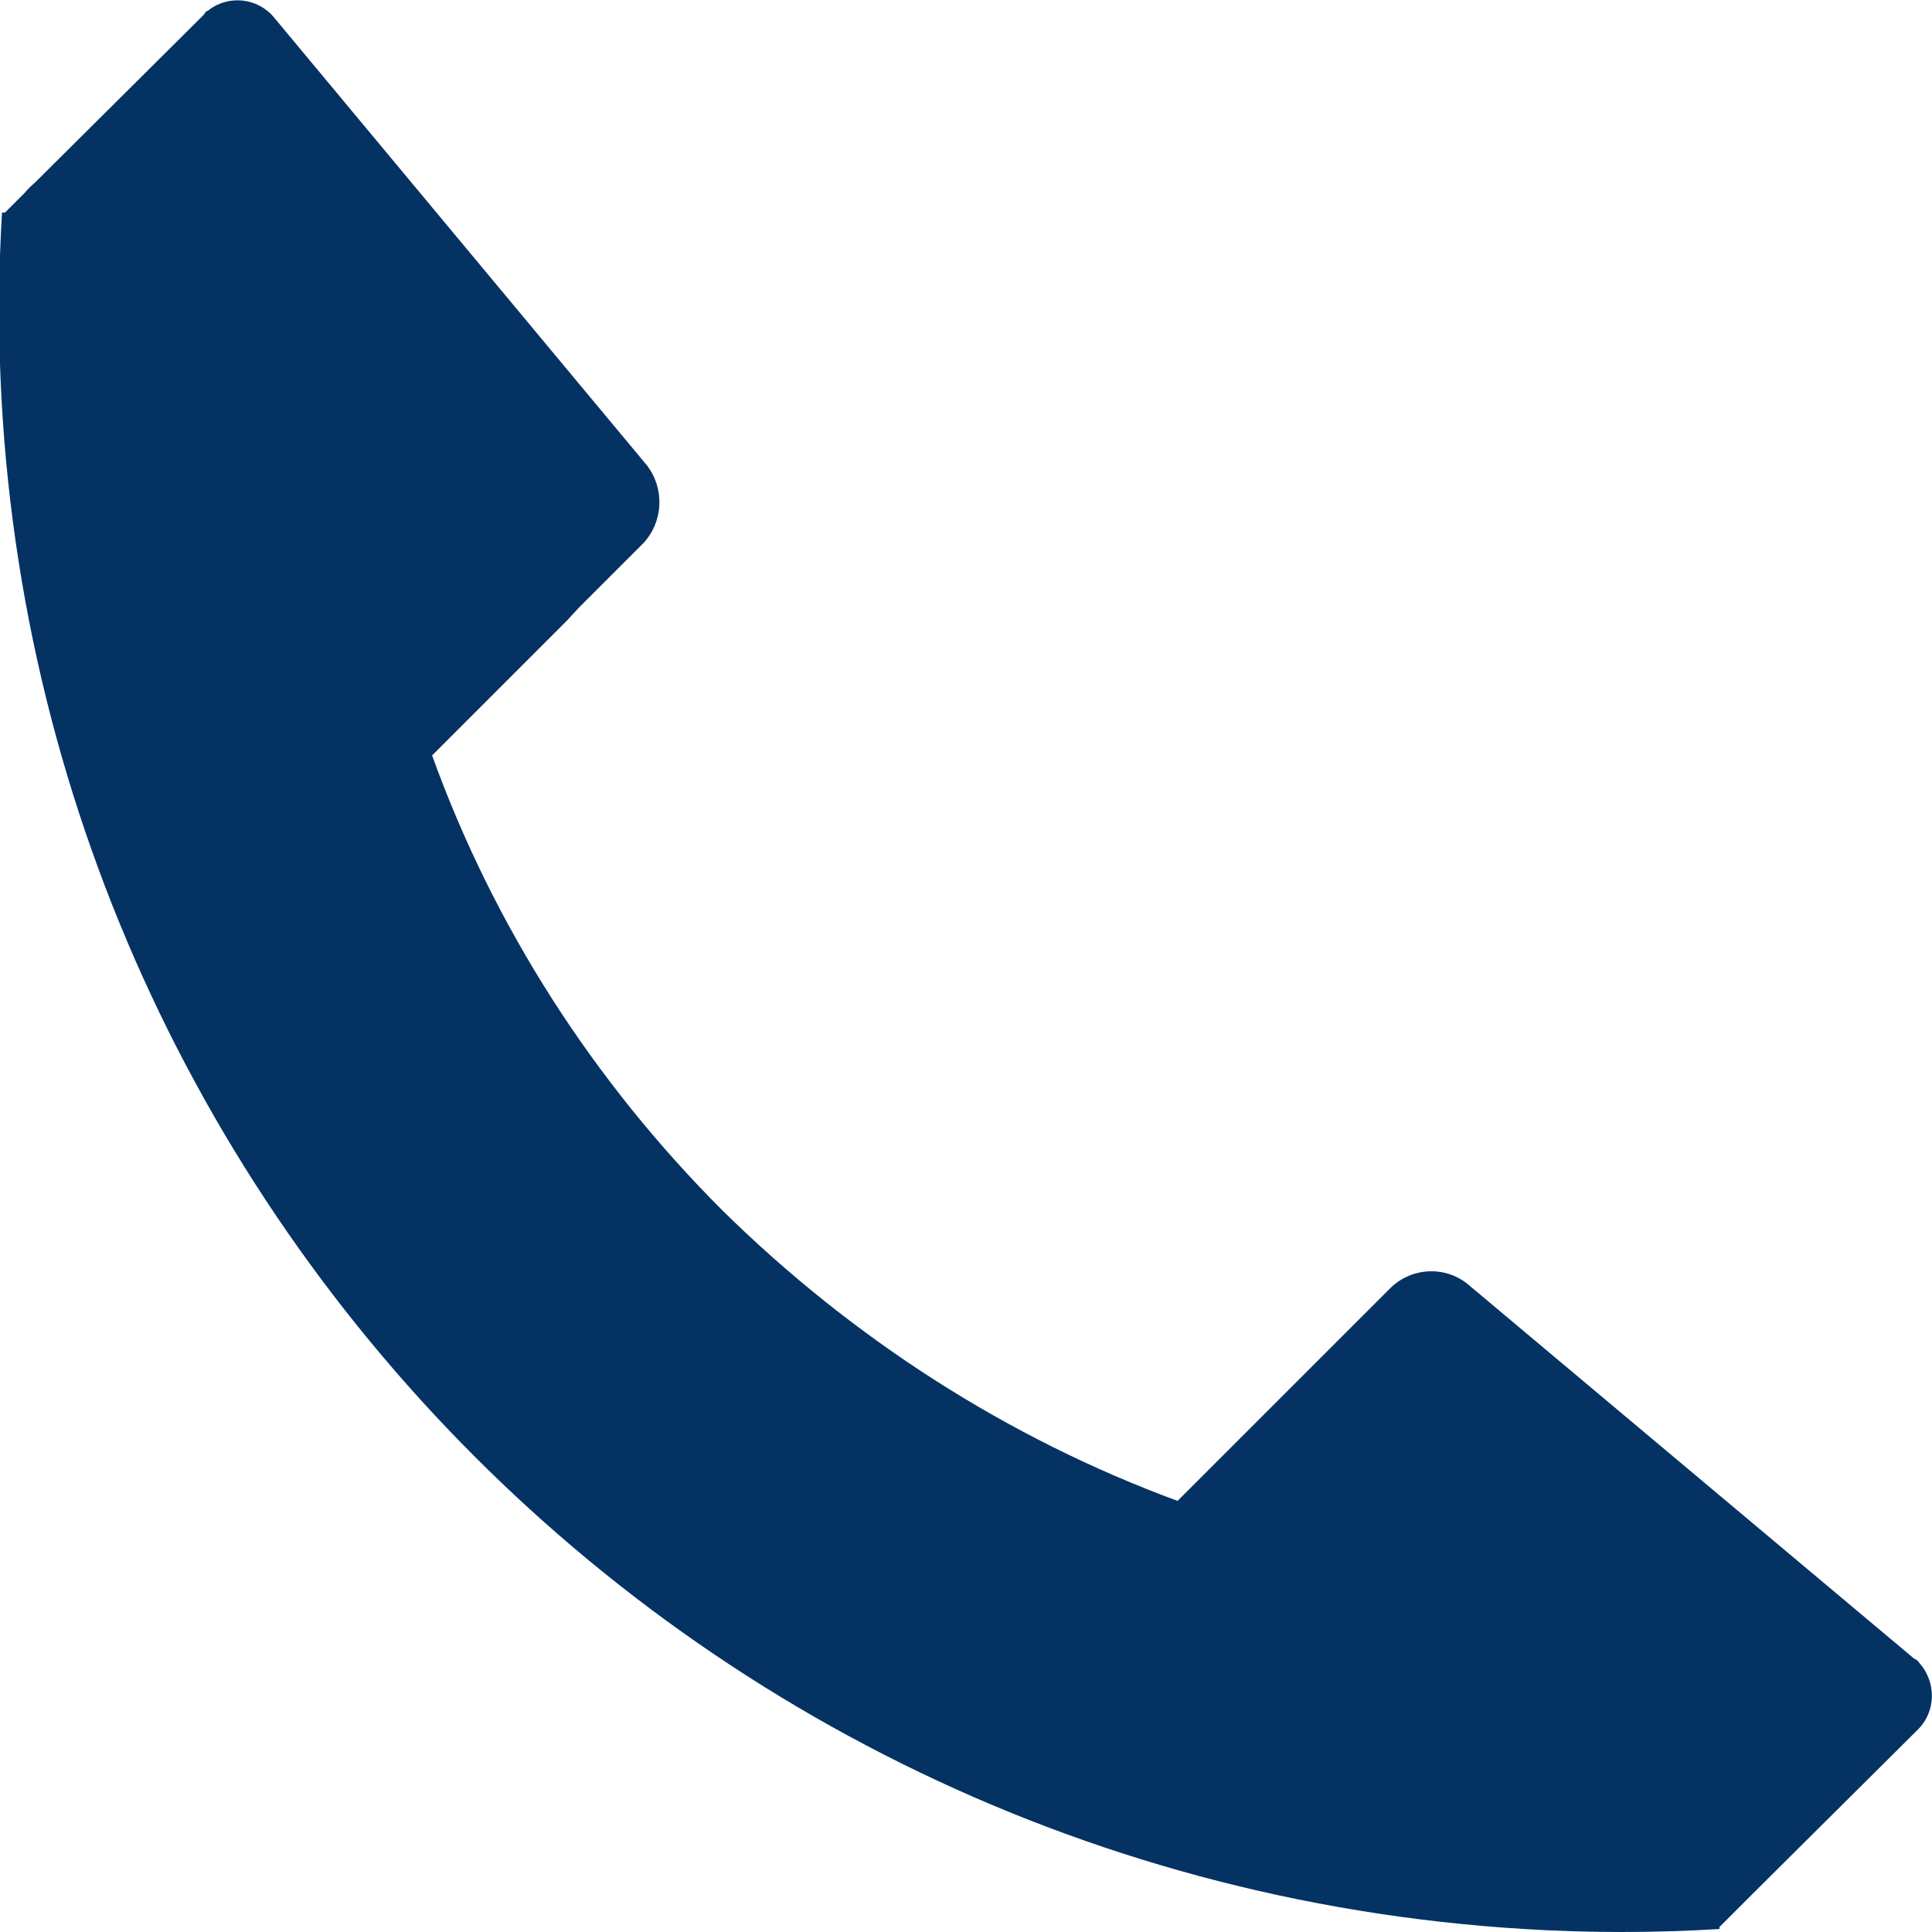<?xml version="1.0" encoding="UTF-8"?><svg id="Capa_2" xmlns="http://www.w3.org/2000/svg" viewBox="0 0 19.36 19.36"><defs><style>.cls-1{fill:#043263;}</style></defs><g id="Capa_2-2"><path class="cls-1" d="M19.18,16.62l-4.47-3.75c-.23-.19-.57-.17-.78.04l-.65.65-.13.13-1.35,1.35c-1.71-.63-3.26-1.63-4.56-2.91-1.29-1.29-2.29-2.84-2.91-4.56l1.35-1.35.12-.13.65-.65c.2-.22.21-.55.03-.78L2.75.18c-.16-.2-.46-.24-.67-.07,0,0,0,0,0,0-.02,0-.03.03-.04.04L.35,1.83s-.07.06-.1.1l-.2.2h-.03c-.53,8.96,6.29,16.65,15.25,17.2.65.04,1.31.04,1.96,0v-.02h0l.2-.2.1-.1,1.68-1.67c.19-.18.2-.48.02-.68-.01-.02-.03-.03-.05-.04Z"/></g></svg>